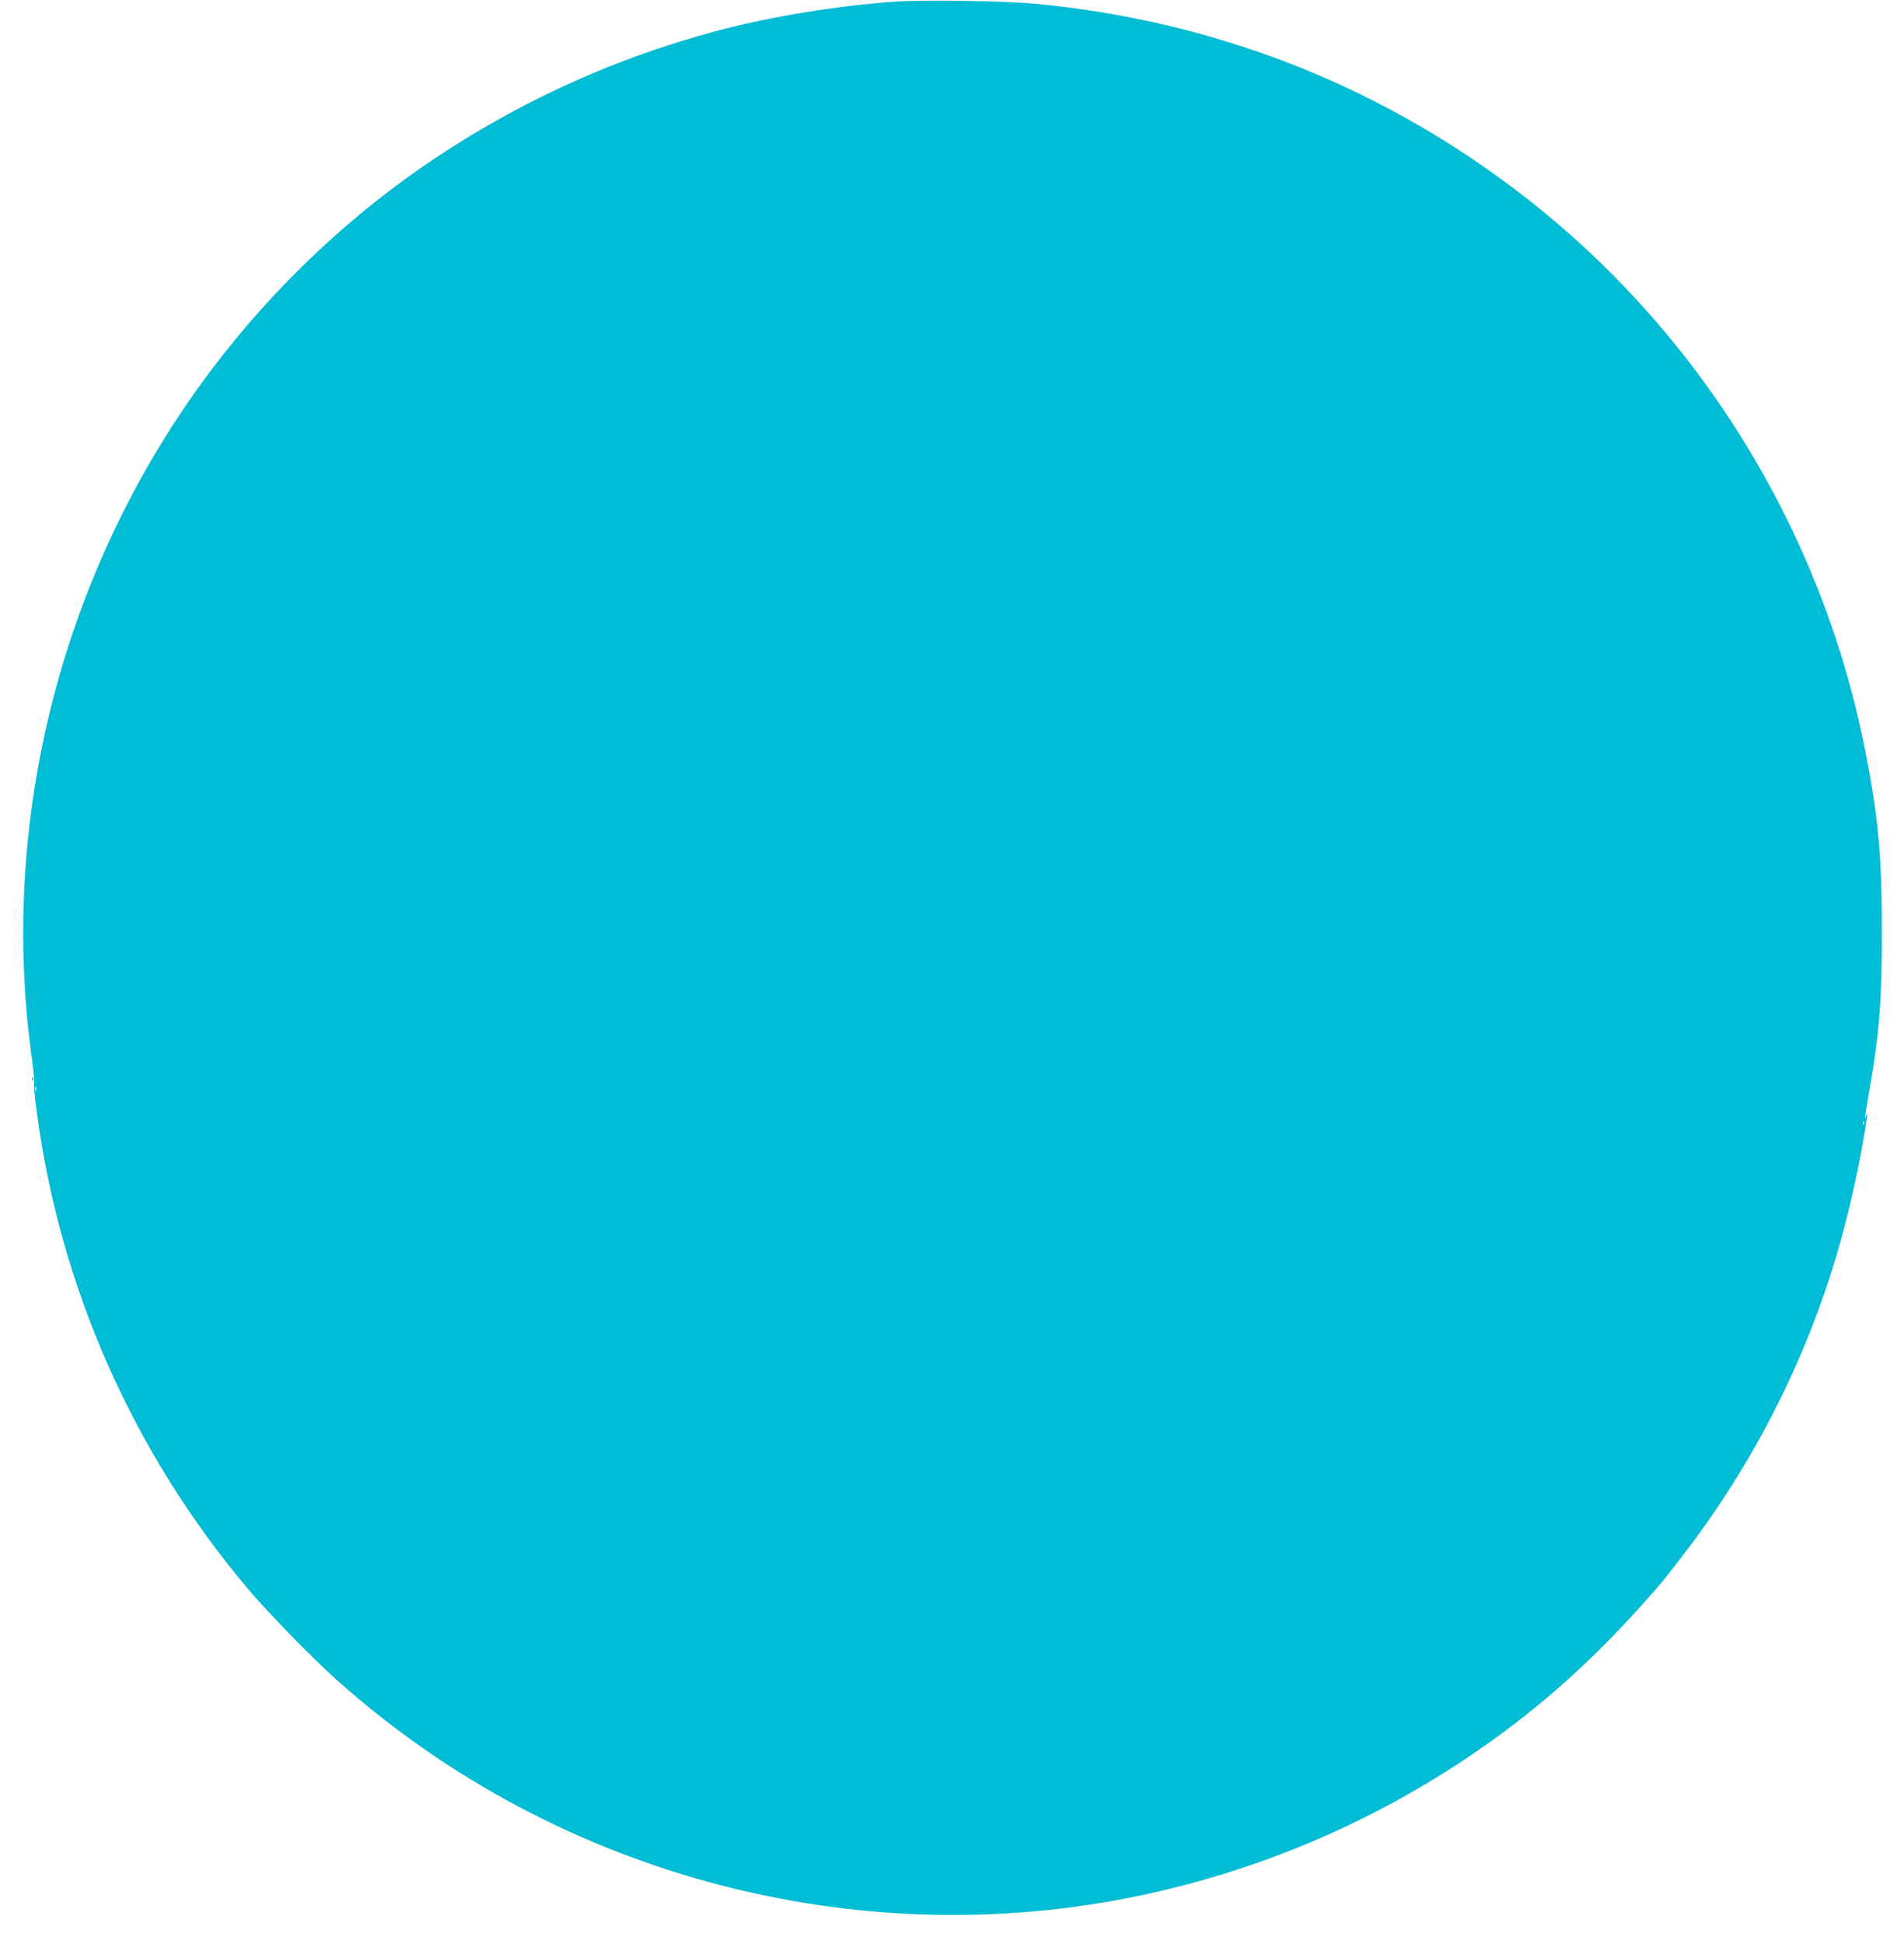<?xml version="1.0" standalone="no"?>
<!DOCTYPE svg PUBLIC "-//W3C//DTD SVG 20010904//EN"
 "http://www.w3.org/TR/2001/REC-SVG-20010904/DTD/svg10.dtd">
<svg version="1.0" xmlns="http://www.w3.org/2000/svg"
 width="1254pt" height="1280pt" viewBox="0 0 1254 1280"
 preserveAspectRatio="xMidYMid meet">
<g transform="translate(0,1280) scale(0.1,-0.1)"
fill="#00bcd4" stroke="none">
<path d="M5910 12790 c-338 -22 -743 -84 -1060 -161 -702 -170 -1370 -462
-1977 -866 -558 -370 -1068 -851 -1479 -1396 -976 -1293 -1407 -2947 -1183
-4543 10 -78 17 -148 14 -157 -4 -8 3 -86 15 -173 152 -1164 635 -2258 1392
-3155 132 -157 425 -458 587 -602 1466 -1311 3501 -1835 5411 -1392 826 191
1603 551 2280 1055 368 274 691 580 1034 980 12 14 74 93 137 175 521 675 893
1448 1093 2270 42 171 79 350 106 513 21 132 23 151 9 112 -8 -22 -8 -21 -4 7
2 18 15 96 29 175 65 374 81 590 80 1048 0 491 -24 744 -110 1180 -291 1475
-1120 2801 -2317 3701 -918 692 -1987 1104 -3147 1214 -196 19 -719 27 -910
15z m-5673 -7172 c-3 -7 -5 -2 -5 12 0 14 2 19 5 13 2 -7 2 -19 0 -25z m12040
-220 c-3 -8 -6 -5 -6 6 -1 11 2 17 5 13 3 -3 4 -12 1 -19z"/>
<path d="M211 5694 c0 -11 3 -14 6 -6 3 7 2 16 -1 19 -3 4 -6 -2 -5 -13z"/>
</g>
</svg>
